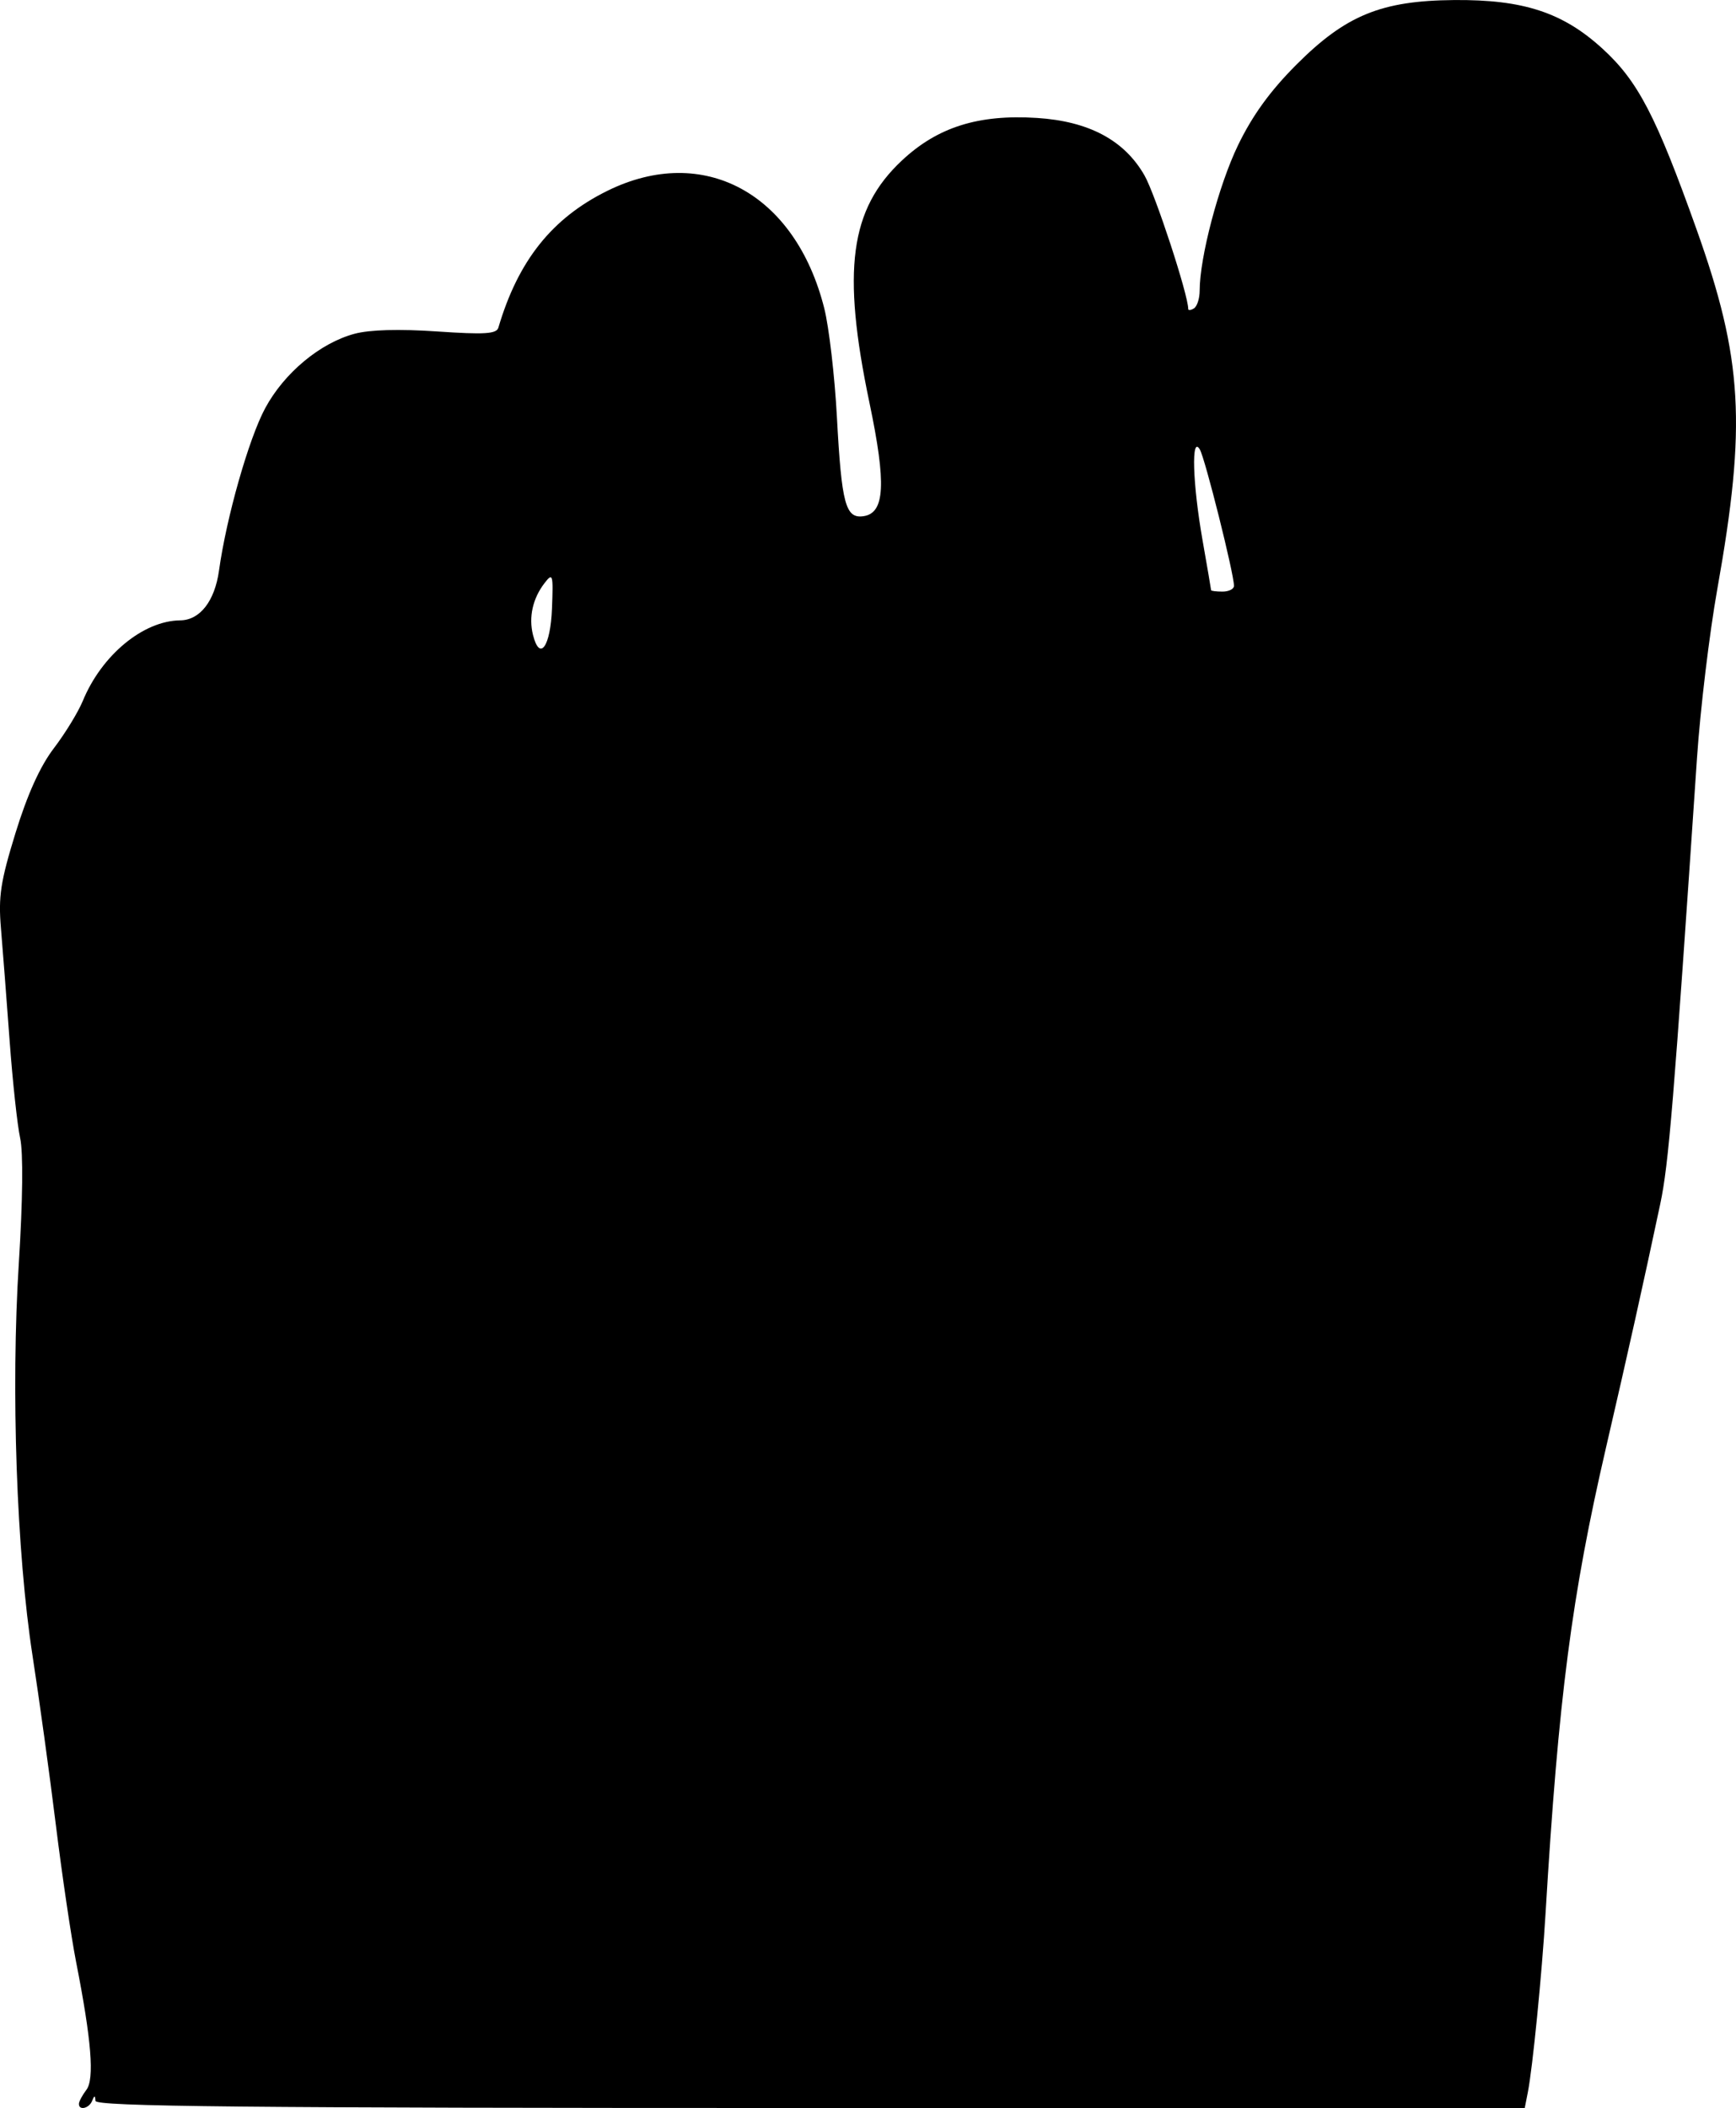 <?xml version="1.0" encoding="UTF-8" standalone="no"?>
<!-- Created with Inkscape (http://www.inkscape.org/) -->
<svg
    xmlns:inkscape="http://www.inkscape.org/namespaces/inkscape"
    xmlns:rdf="http://www.w3.org/1999/02/22-rdf-syntax-ns#"
    xmlns="http://www.w3.org/2000/svg"
    xmlns:cc="http://creativecommons.org/ns#"
    xmlns:dc="http://purl.org/dc/elements/1.1/"
    xmlns:sodipodi="http://sodipodi.sourceforge.net/DTD/sodipodi-0.dtd"
    xmlns:svg="http://www.w3.org/2000/svg"
    xmlns:ns1="http://sozi.baierouge.fr"
    xmlns:xlink="http://www.w3.org/1999/xlink"
    id="svg2"
    sodipodi:docname="toes.svg"
    viewBox="0 0 303.55 368.39"
    version="1.1"
    inkscape:version="0.47 r22583"
  >
  <title
      id="title2824"
    >Toes</title
  >
  <sodipodi:namedview
      id="base"
      bordercolor="#666666"
      inkscape:pageshadow="2"
      inkscape:window-y="-4"
      pagecolor="#ffffff"
      inkscape:window-height="753"
      inkscape:window-maximized="1"
      inkscape:zoom="0.98994949"
      inkscape:window-x="-4"
      showgrid="false"
      borderopacity="1.0"
      inkscape:current-layer="layer1"
      inkscape:cx="257.57084"
      inkscape:cy="168.54809"
      inkscape:window-width="1280"
      inkscape:pageopacity="0.0"
      inkscape:document-units="px"
  />
  <g
      id="layer1"
      inkscape:label="Layer 1"
      inkscape:groupmode="layer"
      transform="translate(-117.43 -332.52)"
    >
    <path
        id="path2856"
        style="fill:#000000"
        d="m131.23 700.16c0.018-0.412 0.607-1.506 1.309-2.43 1.431-1.882 0.882-8.695-1.797-22.32-0.865-4.4-2.462-15.2-3.549-23.999-1.087-8.799-2.917-22.074-4.067-29.5-2.805-18.112-3.801-46.62-2.399-68.741 0.685-10.818 0.775-19.27 0.231-21.732-0.489-2.215-1.319-9.878-1.844-17.028-0.525-7.15-1.207-15.983-1.515-19.63-0.474-5.601-0.078-8.195 2.551-16.716 2.082-6.747 4.301-11.642 6.701-14.787 1.974-2.586 4.253-6.313 5.066-8.284 3.299-7.999 10.565-13.998 17.031-14.061 3.443-0.034 6.034-3.359 6.777-8.7 1.296-9.311 5.211-23.069 8.078-28.383 3.321-6.156 9.589-11.375 15.608-12.996 2.66-0.716 7.798-0.862 14.444-0.409 8.317 0.567 10.393 0.438 10.719-0.665 3.458-11.718 9.383-19.148 19.076-23.919 16.803-8.272 32.847 0.426 37.909 20.551 0.83 3.3 1.825 11.85 2.21 19 0.819 15.199 1.509 17.772 4.644 17.319 3.747-0.541 4.017-5.65 1.047-19.819-4.859-23.178-3.43-33.827 5.68-42.349 6.242-5.839 13.387-8.086 23.623-7.429 9.078 0.583 15.28 3.901 18.794 10.054 1.893 3.316 7.642 20.863 7.642 23.327 0 0.283 0.45 0.236 1-0.104s1-1.735 1-3.101c0-5.802 3.335-18.437 6.703-25.399 2.529-5.227 5.624-9.498 10.213-14.091 8.627-8.637 14.848-11.184 27.584-11.291 12.095-0.102 19.005 2.164 25.946 8.507 6.199 5.665 9.359 11.734 16.435 31.563 8.087 22.662 8.752 34.17 3.632 62.867-1.379 7.73-2.977 21.005-3.55 29.5-4.087 60.512-4.951 70.995-6.425 77.946-2.953 13.919-5.683 26.176-9.466 42.5-6.022 25.988-8.336 43.798-10.592 81.5-0.633 10.572-2.262 27.023-3.096 31.25l-0.542 2.75h-124.92c-99.228 0-124.94-0.257-125-1.25-0.063-1-0.18-1-0.583 0-0.543 1.345-2.358 1.739-2.306 0.5zm82.719-261.33c0.233-5.963 0.141-6.278-1.293-4.421-2.078 2.691-2.81 5.961-2.029 9.071 1.18 4.701 3.06 2.07 3.322-4.65zm119.25-3.929c0-2.108-5.045-22.246-5.97-23.831-1.525-2.614-1.271 5.955 0.47 15.839 0.824 4.675 1.498 8.613 1.499 8.75 0.001 0.138 0.901 0.25 2.001 0.25s2-0.454 2-1.008z"
    />
  </g
  >
</svg
>

